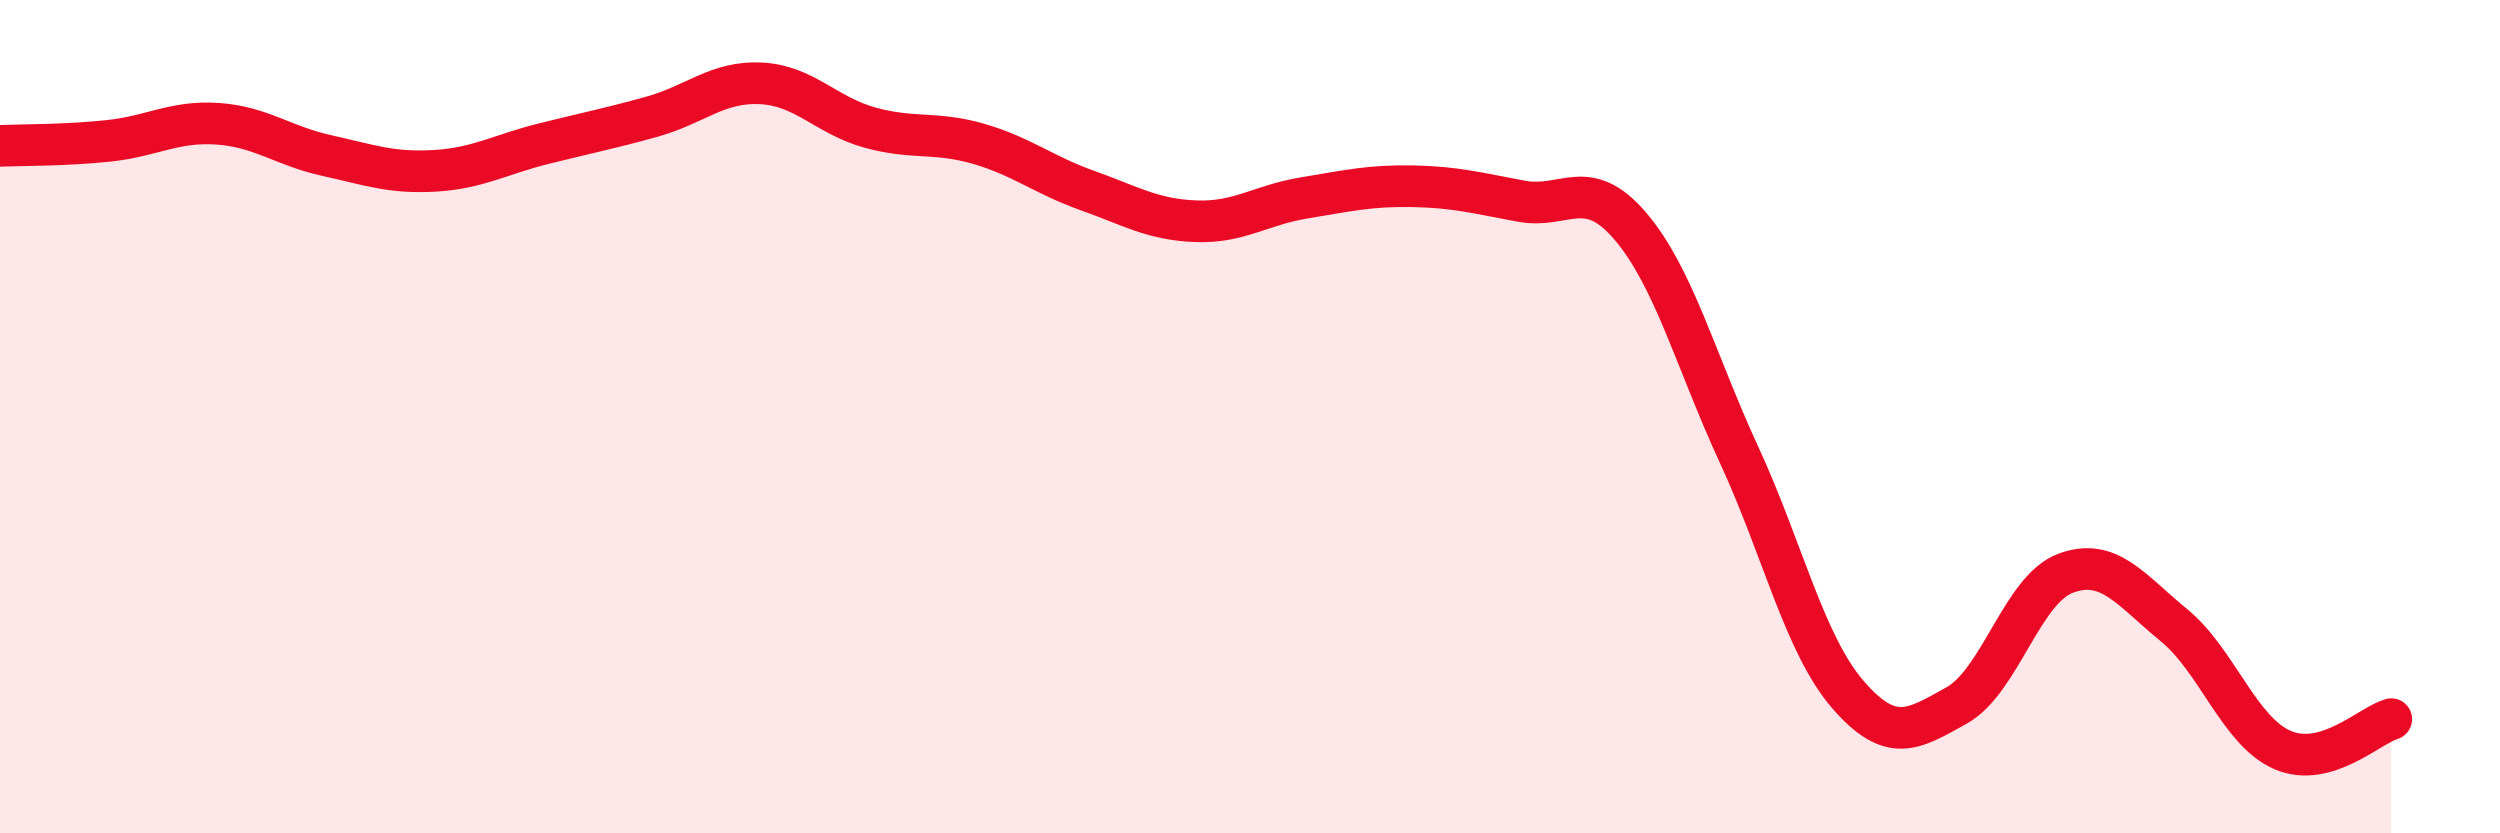 
    <svg width="60" height="20" viewBox="0 0 60 20" xmlns="http://www.w3.org/2000/svg">
      <path
        d="M 0,3.5 C 0.52,3.48 1.57,3.49 2.61,3.38 C 3.65,3.27 4.18,2.9 5.22,2.97 C 6.26,3.04 6.79,3.5 7.83,3.73 C 8.87,3.96 9.39,4.16 10.43,4.1 C 11.47,4.04 12,3.71 13.04,3.45 C 14.08,3.19 14.61,3.09 15.65,2.8 C 16.69,2.51 17.22,1.95 18.26,2 C 19.3,2.05 19.83,2.77 20.87,3.06 C 21.91,3.35 22.44,3.15 23.48,3.45 C 24.52,3.75 25.05,4.2 26.09,4.57 C 27.13,4.94 27.66,5.27 28.7,5.31 C 29.74,5.35 30.26,4.92 31.3,4.75 C 32.34,4.58 32.87,4.45 33.91,4.47 C 34.95,4.49 35.48,4.64 36.52,4.83 C 37.56,5.02 38.09,4.21 39.13,5.43 C 40.17,6.65 40.7,8.67 41.74,10.92 C 42.78,13.17 43.31,15.47 44.35,16.67 C 45.39,17.87 45.92,17.51 46.96,16.93 C 48,16.35 48.53,14.15 49.57,13.76 C 50.61,13.37 51.13,14.15 52.17,15 C 53.21,15.85 53.74,17.55 54.78,18 C 55.82,18.45 56.87,17.41 57.39,17.26L57.39 20L0 20Z"
        fill="#EB0A25"
        opacity="0.1"
        stroke-linecap="round"
        stroke-linejoin="round"
      />
      <path
        d="M 0,3.5 C 0.52,3.48 1.57,3.49 2.61,3.38 C 3.65,3.27 4.18,2.9 5.22,2.97 C 6.26,3.04 6.79,3.5 7.83,3.73 C 8.87,3.96 9.39,4.16 10.43,4.1 C 11.47,4.04 12,3.71 13.04,3.45 C 14.08,3.19 14.61,3.09 15.65,2.8 C 16.69,2.51 17.22,1.95 18.26,2 C 19.3,2.05 19.83,2.77 20.87,3.06 C 21.91,3.35 22.44,3.15 23.48,3.45 C 24.52,3.75 25.05,4.2 26.09,4.57 C 27.13,4.94 27.66,5.27 28.7,5.31 C 29.74,5.35 30.26,4.92 31.3,4.75 C 32.34,4.58 32.87,4.45 33.91,4.47 C 34.95,4.49 35.48,4.64 36.52,4.83 C 37.56,5.02 38.09,4.21 39.13,5.43 C 40.17,6.65 40.7,8.67 41.74,10.92 C 42.78,13.17 43.31,15.47 44.35,16.67 C 45.39,17.87 45.92,17.51 46.96,16.93 C 48,16.35 48.53,14.15 49.57,13.76 C 50.61,13.37 51.13,14.15 52.17,15 C 53.21,15.85 53.74,17.55 54.78,18 C 55.82,18.45 56.87,17.41 57.39,17.26"
        stroke="#EB0A25"
        stroke-width="1"
        fill="none"
        stroke-linecap="round"
        stroke-linejoin="round"
      />
    </svg>
  
